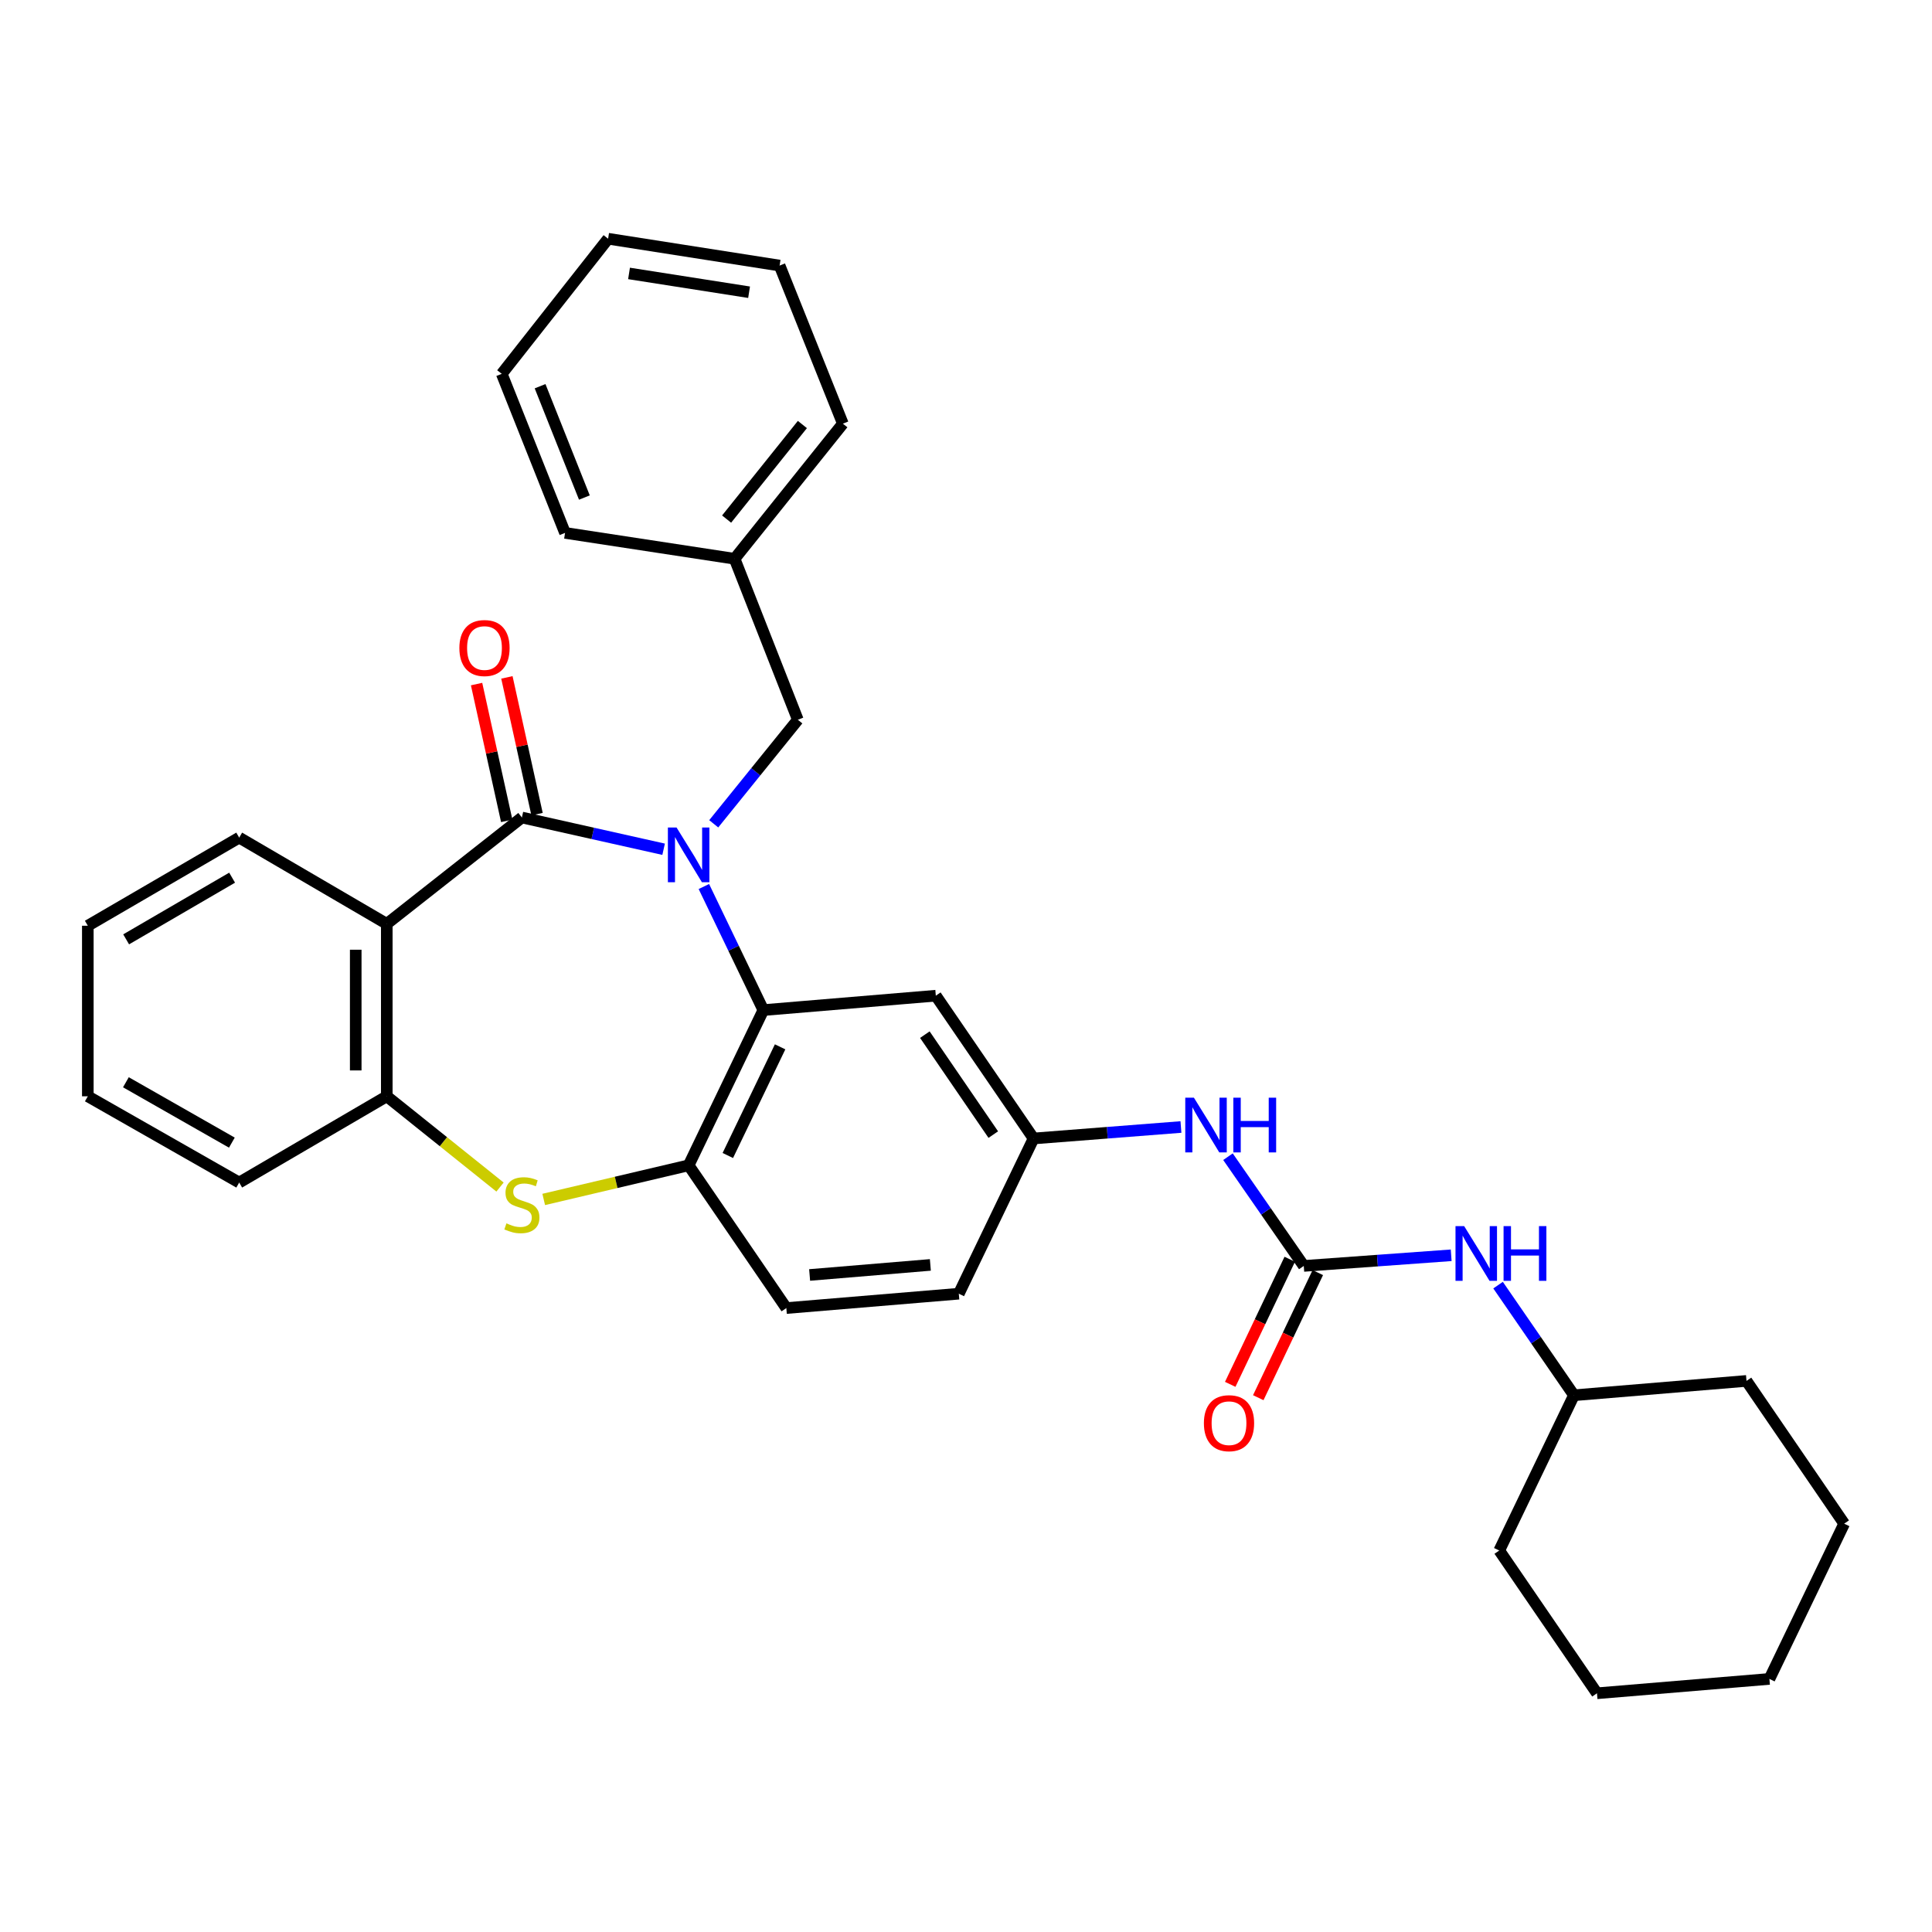 <?xml version='1.0' encoding='iso-8859-1'?>
<svg version='1.1' baseProfile='full'
              xmlns='http://www.w3.org/2000/svg'
                      xmlns:rdkit='http://www.rdkit.org/xml'
                      xmlns:xlink='http://www.w3.org/1999/xlink'
                  xml:space='preserve'
width='1000px' height='1000px' viewBox='0 0 1000 1000'>
<!-- END OF HEADER -->
<rect style='opacity:1.0;fill:#FFFFFF;stroke:none' width='1000' height='1000' x='0' y='0'> </rect>
<path class='bond-0' d='M 343.487,439.569 L 306.808,431.354' style='fill:none;fill-rule:evenodd;stroke:#0000FF;stroke-width:6px;stroke-linecap:butt;stroke-linejoin:miter;stroke-opacity:1' />
<path class='bond-0' d='M 306.808,431.354 L 270.129,423.138' style='fill:none;fill-rule:evenodd;stroke:#000000;stroke-width:6px;stroke-linecap:butt;stroke-linejoin:miter;stroke-opacity:1' />
<path class='bond-2' d='M 364.324,458.859 L 379.712,490.841' style='fill:none;fill-rule:evenodd;stroke:#0000FF;stroke-width:6px;stroke-linecap:butt;stroke-linejoin:miter;stroke-opacity:1' />
<path class='bond-2' d='M 379.712,490.841 L 395.101,522.823' style='fill:none;fill-rule:evenodd;stroke:#000000;stroke-width:6px;stroke-linecap:butt;stroke-linejoin:miter;stroke-opacity:1' />
<path class='bond-8' d='M 369.425,426.402 L 391.192,399.474' style='fill:none;fill-rule:evenodd;stroke:#0000FF;stroke-width:6px;stroke-linecap:butt;stroke-linejoin:miter;stroke-opacity:1' />
<path class='bond-8' d='M 391.192,399.474 L 412.959,372.546' style='fill:none;fill-rule:evenodd;stroke:#000000;stroke-width:6px;stroke-linecap:butt;stroke-linejoin:miter;stroke-opacity:1' />
<path class='bond-1' d='M 270.129,423.138 L 200.196,478.186' style='fill:none;fill-rule:evenodd;stroke:#000000;stroke-width:6px;stroke-linecap:butt;stroke-linejoin:miter;stroke-opacity:1' />
<path class='bond-11' d='M 277.977,421.408 L 270.172,386.012' style='fill:none;fill-rule:evenodd;stroke:#000000;stroke-width:6px;stroke-linecap:butt;stroke-linejoin:miter;stroke-opacity:1' />
<path class='bond-11' d='M 270.172,386.012 L 262.368,350.616' style='fill:none;fill-rule:evenodd;stroke:#FF0000;stroke-width:6px;stroke-linecap:butt;stroke-linejoin:miter;stroke-opacity:1' />
<path class='bond-11' d='M 262.281,424.868 L 254.477,389.472' style='fill:none;fill-rule:evenodd;stroke:#000000;stroke-width:6px;stroke-linecap:butt;stroke-linejoin:miter;stroke-opacity:1' />
<path class='bond-11' d='M 254.477,389.472 L 246.673,354.076' style='fill:none;fill-rule:evenodd;stroke:#FF0000;stroke-width:6px;stroke-linecap:butt;stroke-linejoin:miter;stroke-opacity:1' />
<path class='bond-5' d='M 200.196,478.186 L 200.196,567.442' style='fill:none;fill-rule:evenodd;stroke:#000000;stroke-width:6px;stroke-linecap:butt;stroke-linejoin:miter;stroke-opacity:1' />
<path class='bond-5' d='M 184.124,491.574 L 184.124,554.053' style='fill:none;fill-rule:evenodd;stroke:#000000;stroke-width:6px;stroke-linecap:butt;stroke-linejoin:miter;stroke-opacity:1' />
<path class='bond-16' d='M 200.196,478.186 L 123.808,433.55' style='fill:none;fill-rule:evenodd;stroke:#000000;stroke-width:6px;stroke-linecap:butt;stroke-linejoin:miter;stroke-opacity:1' />
<path class='bond-4' d='M 395.101,522.823 L 356.438,603.167' style='fill:none;fill-rule:evenodd;stroke:#000000;stroke-width:6px;stroke-linecap:butt;stroke-linejoin:miter;stroke-opacity:1' />
<path class='bond-4' d='M 403.784,541.844 L 376.72,598.085' style='fill:none;fill-rule:evenodd;stroke:#000000;stroke-width:6px;stroke-linecap:butt;stroke-linejoin:miter;stroke-opacity:1' />
<path class='bond-7' d='M 395.101,522.823 L 484.374,515.367' style='fill:none;fill-rule:evenodd;stroke:#000000;stroke-width:6px;stroke-linecap:butt;stroke-linejoin:miter;stroke-opacity:1' />
<path class='bond-3' d='M 281.426,620.83 L 318.932,611.998' style='fill:none;fill-rule:evenodd;stroke:#CCCC00;stroke-width:6px;stroke-linecap:butt;stroke-linejoin:miter;stroke-opacity:1' />
<path class='bond-3' d='M 318.932,611.998 L 356.438,603.167' style='fill:none;fill-rule:evenodd;stroke:#000000;stroke-width:6px;stroke-linecap:butt;stroke-linejoin:miter;stroke-opacity:1' />
<path class='bond-32' d='M 258.808,614.417 L 229.502,590.929' style='fill:none;fill-rule:evenodd;stroke:#CCCC00;stroke-width:6px;stroke-linecap:butt;stroke-linejoin:miter;stroke-opacity:1' />
<path class='bond-32' d='M 229.502,590.929 L 200.196,567.442' style='fill:none;fill-rule:evenodd;stroke:#000000;stroke-width:6px;stroke-linecap:butt;stroke-linejoin:miter;stroke-opacity:1' />
<path class='bond-14' d='M 356.438,603.167 L 407.003,677.055' style='fill:none;fill-rule:evenodd;stroke:#000000;stroke-width:6px;stroke-linecap:butt;stroke-linejoin:miter;stroke-opacity:1' />
<path class='bond-19' d='M 200.196,567.442 L 123.808,612.087' style='fill:none;fill-rule:evenodd;stroke:#000000;stroke-width:6px;stroke-linecap:butt;stroke-linejoin:miter;stroke-opacity:1' />
<path class='bond-6' d='M 674.832,655.242 L 655.215,626.973' style='fill:none;fill-rule:evenodd;stroke:#000000;stroke-width:6px;stroke-linecap:butt;stroke-linejoin:miter;stroke-opacity:1' />
<path class='bond-6' d='M 655.215,626.973 L 635.597,598.705' style='fill:none;fill-rule:evenodd;stroke:#0000FF;stroke-width:6px;stroke-linecap:butt;stroke-linejoin:miter;stroke-opacity:1' />
<path class='bond-10' d='M 674.832,655.242 L 712.98,652.487' style='fill:none;fill-rule:evenodd;stroke:#000000;stroke-width:6px;stroke-linecap:butt;stroke-linejoin:miter;stroke-opacity:1' />
<path class='bond-10' d='M 712.98,652.487 L 751.128,649.732' style='fill:none;fill-rule:evenodd;stroke:#0000FF;stroke-width:6px;stroke-linecap:butt;stroke-linejoin:miter;stroke-opacity:1' />
<path class='bond-13' d='M 667.576,651.788 L 652.169,684.161' style='fill:none;fill-rule:evenodd;stroke:#000000;stroke-width:6px;stroke-linecap:butt;stroke-linejoin:miter;stroke-opacity:1' />
<path class='bond-13' d='M 652.169,684.161 L 636.763,716.534' style='fill:none;fill-rule:evenodd;stroke:#FF0000;stroke-width:6px;stroke-linecap:butt;stroke-linejoin:miter;stroke-opacity:1' />
<path class='bond-13' d='M 682.088,658.695 L 666.682,691.068' style='fill:none;fill-rule:evenodd;stroke:#000000;stroke-width:6px;stroke-linecap:butt;stroke-linejoin:miter;stroke-opacity:1' />
<path class='bond-13' d='M 666.682,691.068 L 651.276,723.441' style='fill:none;fill-rule:evenodd;stroke:#FF0000;stroke-width:6px;stroke-linecap:butt;stroke-linejoin:miter;stroke-opacity:1' />
<path class='bond-12' d='M 484.374,515.367 L 534.975,589.273' style='fill:none;fill-rule:evenodd;stroke:#000000;stroke-width:6px;stroke-linecap:butt;stroke-linejoin:miter;stroke-opacity:1' />
<path class='bond-12' d='M 478.702,535.533 L 514.123,587.267' style='fill:none;fill-rule:evenodd;stroke:#000000;stroke-width:6px;stroke-linecap:butt;stroke-linejoin:miter;stroke-opacity:1' />
<path class='bond-17' d='M 412.959,372.546 L 380.225,289.219' style='fill:none;fill-rule:evenodd;stroke:#000000;stroke-width:6px;stroke-linecap:butt;stroke-linejoin:miter;stroke-opacity:1' />
<path class='bond-9' d='M 611.253,583.337 L 573.114,586.305' style='fill:none;fill-rule:evenodd;stroke:#0000FF;stroke-width:6px;stroke-linecap:butt;stroke-linejoin:miter;stroke-opacity:1' />
<path class='bond-9' d='M 573.114,586.305 L 534.975,589.273' style='fill:none;fill-rule:evenodd;stroke:#000000;stroke-width:6px;stroke-linecap:butt;stroke-linejoin:miter;stroke-opacity:1' />
<path class='bond-18' d='M 775.397,665.183 L 795.034,693.683' style='fill:none;fill-rule:evenodd;stroke:#0000FF;stroke-width:6px;stroke-linecap:butt;stroke-linejoin:miter;stroke-opacity:1' />
<path class='bond-18' d='M 795.034,693.683 L 814.671,722.183' style='fill:none;fill-rule:evenodd;stroke:#000000;stroke-width:6px;stroke-linecap:butt;stroke-linejoin:miter;stroke-opacity:1' />
<path class='bond-15' d='M 534.975,589.273 L 496.277,669.617' style='fill:none;fill-rule:evenodd;stroke:#000000;stroke-width:6px;stroke-linecap:butt;stroke-linejoin:miter;stroke-opacity:1' />
<path class='bond-33' d='M 407.003,677.055 L 496.277,669.617' style='fill:none;fill-rule:evenodd;stroke:#000000;stroke-width:6px;stroke-linecap:butt;stroke-linejoin:miter;stroke-opacity:1' />
<path class='bond-33' d='M 419.06,659.923 L 481.551,654.716' style='fill:none;fill-rule:evenodd;stroke:#000000;stroke-width:6px;stroke-linecap:butt;stroke-linejoin:miter;stroke-opacity:1' />
<path class='bond-24' d='M 123.808,433.55 L 45.455,479.159' style='fill:none;fill-rule:evenodd;stroke:#000000;stroke-width:6px;stroke-linecap:butt;stroke-linejoin:miter;stroke-opacity:1' />
<path class='bond-24' d='M 120.14,454.281 L 65.293,486.208' style='fill:none;fill-rule:evenodd;stroke:#000000;stroke-width:6px;stroke-linecap:butt;stroke-linejoin:miter;stroke-opacity:1' />
<path class='bond-20' d='M 380.225,289.219 L 436.264,219.287' style='fill:none;fill-rule:evenodd;stroke:#000000;stroke-width:6px;stroke-linecap:butt;stroke-linejoin:miter;stroke-opacity:1' />
<path class='bond-20' d='M 376.088,268.679 L 415.316,219.726' style='fill:none;fill-rule:evenodd;stroke:#000000;stroke-width:6px;stroke-linecap:butt;stroke-linejoin:miter;stroke-opacity:1' />
<path class='bond-21' d='M 380.225,289.219 L 292.461,275.826' style='fill:none;fill-rule:evenodd;stroke:#000000;stroke-width:6px;stroke-linecap:butt;stroke-linejoin:miter;stroke-opacity:1' />
<path class='bond-22' d='M 814.671,722.183 L 903.98,714.754' style='fill:none;fill-rule:evenodd;stroke:#000000;stroke-width:6px;stroke-linecap:butt;stroke-linejoin:miter;stroke-opacity:1' />
<path class='bond-23' d='M 814.671,722.183 L 776.008,802.545' style='fill:none;fill-rule:evenodd;stroke:#000000;stroke-width:6px;stroke-linecap:butt;stroke-linejoin:miter;stroke-opacity:1' />
<path class='bond-35' d='M 123.808,612.087 L 45.455,567.442' style='fill:none;fill-rule:evenodd;stroke:#000000;stroke-width:6px;stroke-linecap:butt;stroke-linejoin:miter;stroke-opacity:1' />
<path class='bond-35' d='M 120.012,591.426 L 65.165,560.174' style='fill:none;fill-rule:evenodd;stroke:#000000;stroke-width:6px;stroke-linecap:butt;stroke-linejoin:miter;stroke-opacity:1' />
<path class='bond-27' d='M 436.264,219.287 L 403.521,137.46' style='fill:none;fill-rule:evenodd;stroke:#000000;stroke-width:6px;stroke-linecap:butt;stroke-linejoin:miter;stroke-opacity:1' />
<path class='bond-26' d='M 292.461,275.826 L 259.7,193.499' style='fill:none;fill-rule:evenodd;stroke:#000000;stroke-width:6px;stroke-linecap:butt;stroke-linejoin:miter;stroke-opacity:1' />
<path class='bond-26' d='M 302.48,257.534 L 279.547,199.906' style='fill:none;fill-rule:evenodd;stroke:#000000;stroke-width:6px;stroke-linecap:butt;stroke-linejoin:miter;stroke-opacity:1' />
<path class='bond-28' d='M 903.98,714.754 L 954.545,788.651' style='fill:none;fill-rule:evenodd;stroke:#000000;stroke-width:6px;stroke-linecap:butt;stroke-linejoin:miter;stroke-opacity:1' />
<path class='bond-29' d='M 776.008,802.545 L 826.591,876.434' style='fill:none;fill-rule:evenodd;stroke:#000000;stroke-width:6px;stroke-linecap:butt;stroke-linejoin:miter;stroke-opacity:1' />
<path class='bond-25' d='M 45.455,479.159 L 45.455,567.442' style='fill:none;fill-rule:evenodd;stroke:#000000;stroke-width:6px;stroke-linecap:butt;stroke-linejoin:miter;stroke-opacity:1' />
<path class='bond-30' d='M 259.7,193.499 L 314.757,123.566' style='fill:none;fill-rule:evenodd;stroke:#000000;stroke-width:6px;stroke-linecap:butt;stroke-linejoin:miter;stroke-opacity:1' />
<path class='bond-34' d='M 403.521,137.46 L 314.757,123.566' style='fill:none;fill-rule:evenodd;stroke:#000000;stroke-width:6px;stroke-linecap:butt;stroke-linejoin:miter;stroke-opacity:1' />
<path class='bond-34' d='M 387.721,151.255 L 325.586,141.53' style='fill:none;fill-rule:evenodd;stroke:#000000;stroke-width:6px;stroke-linecap:butt;stroke-linejoin:miter;stroke-opacity:1' />
<path class='bond-36' d='M 954.545,788.651 L 915.847,869.005' style='fill:none;fill-rule:evenodd;stroke:#000000;stroke-width:6px;stroke-linecap:butt;stroke-linejoin:miter;stroke-opacity:1' />
<path class='bond-31' d='M 826.591,876.434 L 915.847,869.005' style='fill:none;fill-rule:evenodd;stroke:#000000;stroke-width:6px;stroke-linecap:butt;stroke-linejoin:miter;stroke-opacity:1' />
<path  class='atom-0' d='M 350.178 428.31
L 359.458 443.31
Q 360.378 444.79, 361.858 447.47
Q 363.338 450.15, 363.418 450.31
L 363.418 428.31
L 367.178 428.31
L 367.178 456.63
L 363.298 456.63
L 353.338 440.23
Q 352.178 438.31, 350.938 436.11
Q 349.738 433.91, 349.378 433.23
L 349.378 456.63
L 345.698 456.63
L 345.698 428.31
L 350.178 428.31
' fill='#0000FF'/>
<path  class='atom-4' d='M 262.129 633.21
Q 262.449 633.33, 263.769 633.89
Q 265.089 634.45, 266.529 634.81
Q 268.009 635.13, 269.449 635.13
Q 272.129 635.13, 273.689 633.85
Q 275.249 632.53, 275.249 630.25
Q 275.249 628.69, 274.449 627.73
Q 273.689 626.77, 272.489 626.25
Q 271.289 625.73, 269.289 625.13
Q 266.769 624.37, 265.249 623.65
Q 263.769 622.93, 262.689 621.41
Q 261.649 619.89, 261.649 617.33
Q 261.649 613.77, 264.049 611.57
Q 266.489 609.37, 271.289 609.37
Q 274.569 609.37, 278.289 610.93
L 277.369 614.01
Q 273.969 612.61, 271.409 612.61
Q 268.649 612.61, 267.129 613.77
Q 265.609 614.89, 265.649 616.85
Q 265.649 618.37, 266.409 619.29
Q 267.209 620.21, 268.329 620.73
Q 269.489 621.25, 271.409 621.85
Q 273.969 622.65, 275.489 623.45
Q 277.009 624.25, 278.089 625.89
Q 279.209 627.49, 279.209 630.25
Q 279.209 634.17, 276.569 636.29
Q 273.969 638.37, 269.609 638.37
Q 267.089 638.37, 265.169 637.81
Q 263.289 637.29, 261.049 636.37
L 262.129 633.21
' fill='#CCCC00'/>
<path  class='atom-10' d='M 617.971 568.166
L 627.251 583.166
Q 628.171 584.646, 629.651 587.326
Q 631.131 590.006, 631.211 590.166
L 631.211 568.166
L 634.971 568.166
L 634.971 596.486
L 631.091 596.486
L 621.131 580.086
Q 619.971 578.166, 618.731 575.966
Q 617.531 573.766, 617.171 573.086
L 617.171 596.486
L 613.491 596.486
L 613.491 568.166
L 617.971 568.166
' fill='#0000FF'/>
<path  class='atom-10' d='M 638.371 568.166
L 642.211 568.166
L 642.211 580.206
L 656.691 580.206
L 656.691 568.166
L 660.531 568.166
L 660.531 596.486
L 656.691 596.486
L 656.691 583.406
L 642.211 583.406
L 642.211 596.486
L 638.371 596.486
L 638.371 568.166
' fill='#0000FF'/>
<path  class='atom-11' d='M 757.845 634.635
L 767.125 649.635
Q 768.045 651.115, 769.525 653.795
Q 771.005 656.475, 771.085 656.635
L 771.085 634.635
L 774.845 634.635
L 774.845 662.955
L 770.965 662.955
L 761.005 646.555
Q 759.845 644.635, 758.605 642.435
Q 757.405 640.235, 757.045 639.555
L 757.045 662.955
L 753.365 662.955
L 753.365 634.635
L 757.845 634.635
' fill='#0000FF'/>
<path  class='atom-11' d='M 778.245 634.635
L 782.085 634.635
L 782.085 646.675
L 796.565 646.675
L 796.565 634.635
L 800.405 634.635
L 800.405 662.955
L 796.565 662.955
L 796.565 649.875
L 782.085 649.875
L 782.085 662.955
L 778.245 662.955
L 778.245 634.635
' fill='#0000FF'/>
<path  class='atom-12' d='M 237.771 335.418
Q 237.771 328.618, 241.131 324.818
Q 244.491 321.018, 250.771 321.018
Q 257.051 321.018, 260.411 324.818
Q 263.771 328.618, 263.771 335.418
Q 263.771 342.298, 260.371 346.218
Q 256.971 350.098, 250.771 350.098
Q 244.531 350.098, 241.131 346.218
Q 237.771 342.338, 237.771 335.418
M 250.771 346.898
Q 255.091 346.898, 257.411 344.018
Q 259.771 341.098, 259.771 335.418
Q 259.771 329.858, 257.411 327.058
Q 255.091 324.218, 250.771 324.218
Q 246.451 324.218, 244.091 327.018
Q 241.771 329.818, 241.771 335.418
Q 241.771 341.138, 244.091 344.018
Q 246.451 346.898, 250.771 346.898
' fill='#FF0000'/>
<path  class='atom-14' d='M 623.133 736.639
Q 623.133 729.839, 626.493 726.039
Q 629.853 722.239, 636.133 722.239
Q 642.413 722.239, 645.773 726.039
Q 649.133 729.839, 649.133 736.639
Q 649.133 743.519, 645.733 747.439
Q 642.333 751.319, 636.133 751.319
Q 629.893 751.319, 626.493 747.439
Q 623.133 743.559, 623.133 736.639
M 636.133 748.119
Q 640.453 748.119, 642.773 745.239
Q 645.133 742.319, 645.133 736.639
Q 645.133 731.079, 642.773 728.279
Q 640.453 725.439, 636.133 725.439
Q 631.813 725.439, 629.453 728.239
Q 627.133 731.039, 627.133 736.639
Q 627.133 742.359, 629.453 745.239
Q 631.813 748.119, 636.133 748.119
' fill='#FF0000'/>
</svg>
